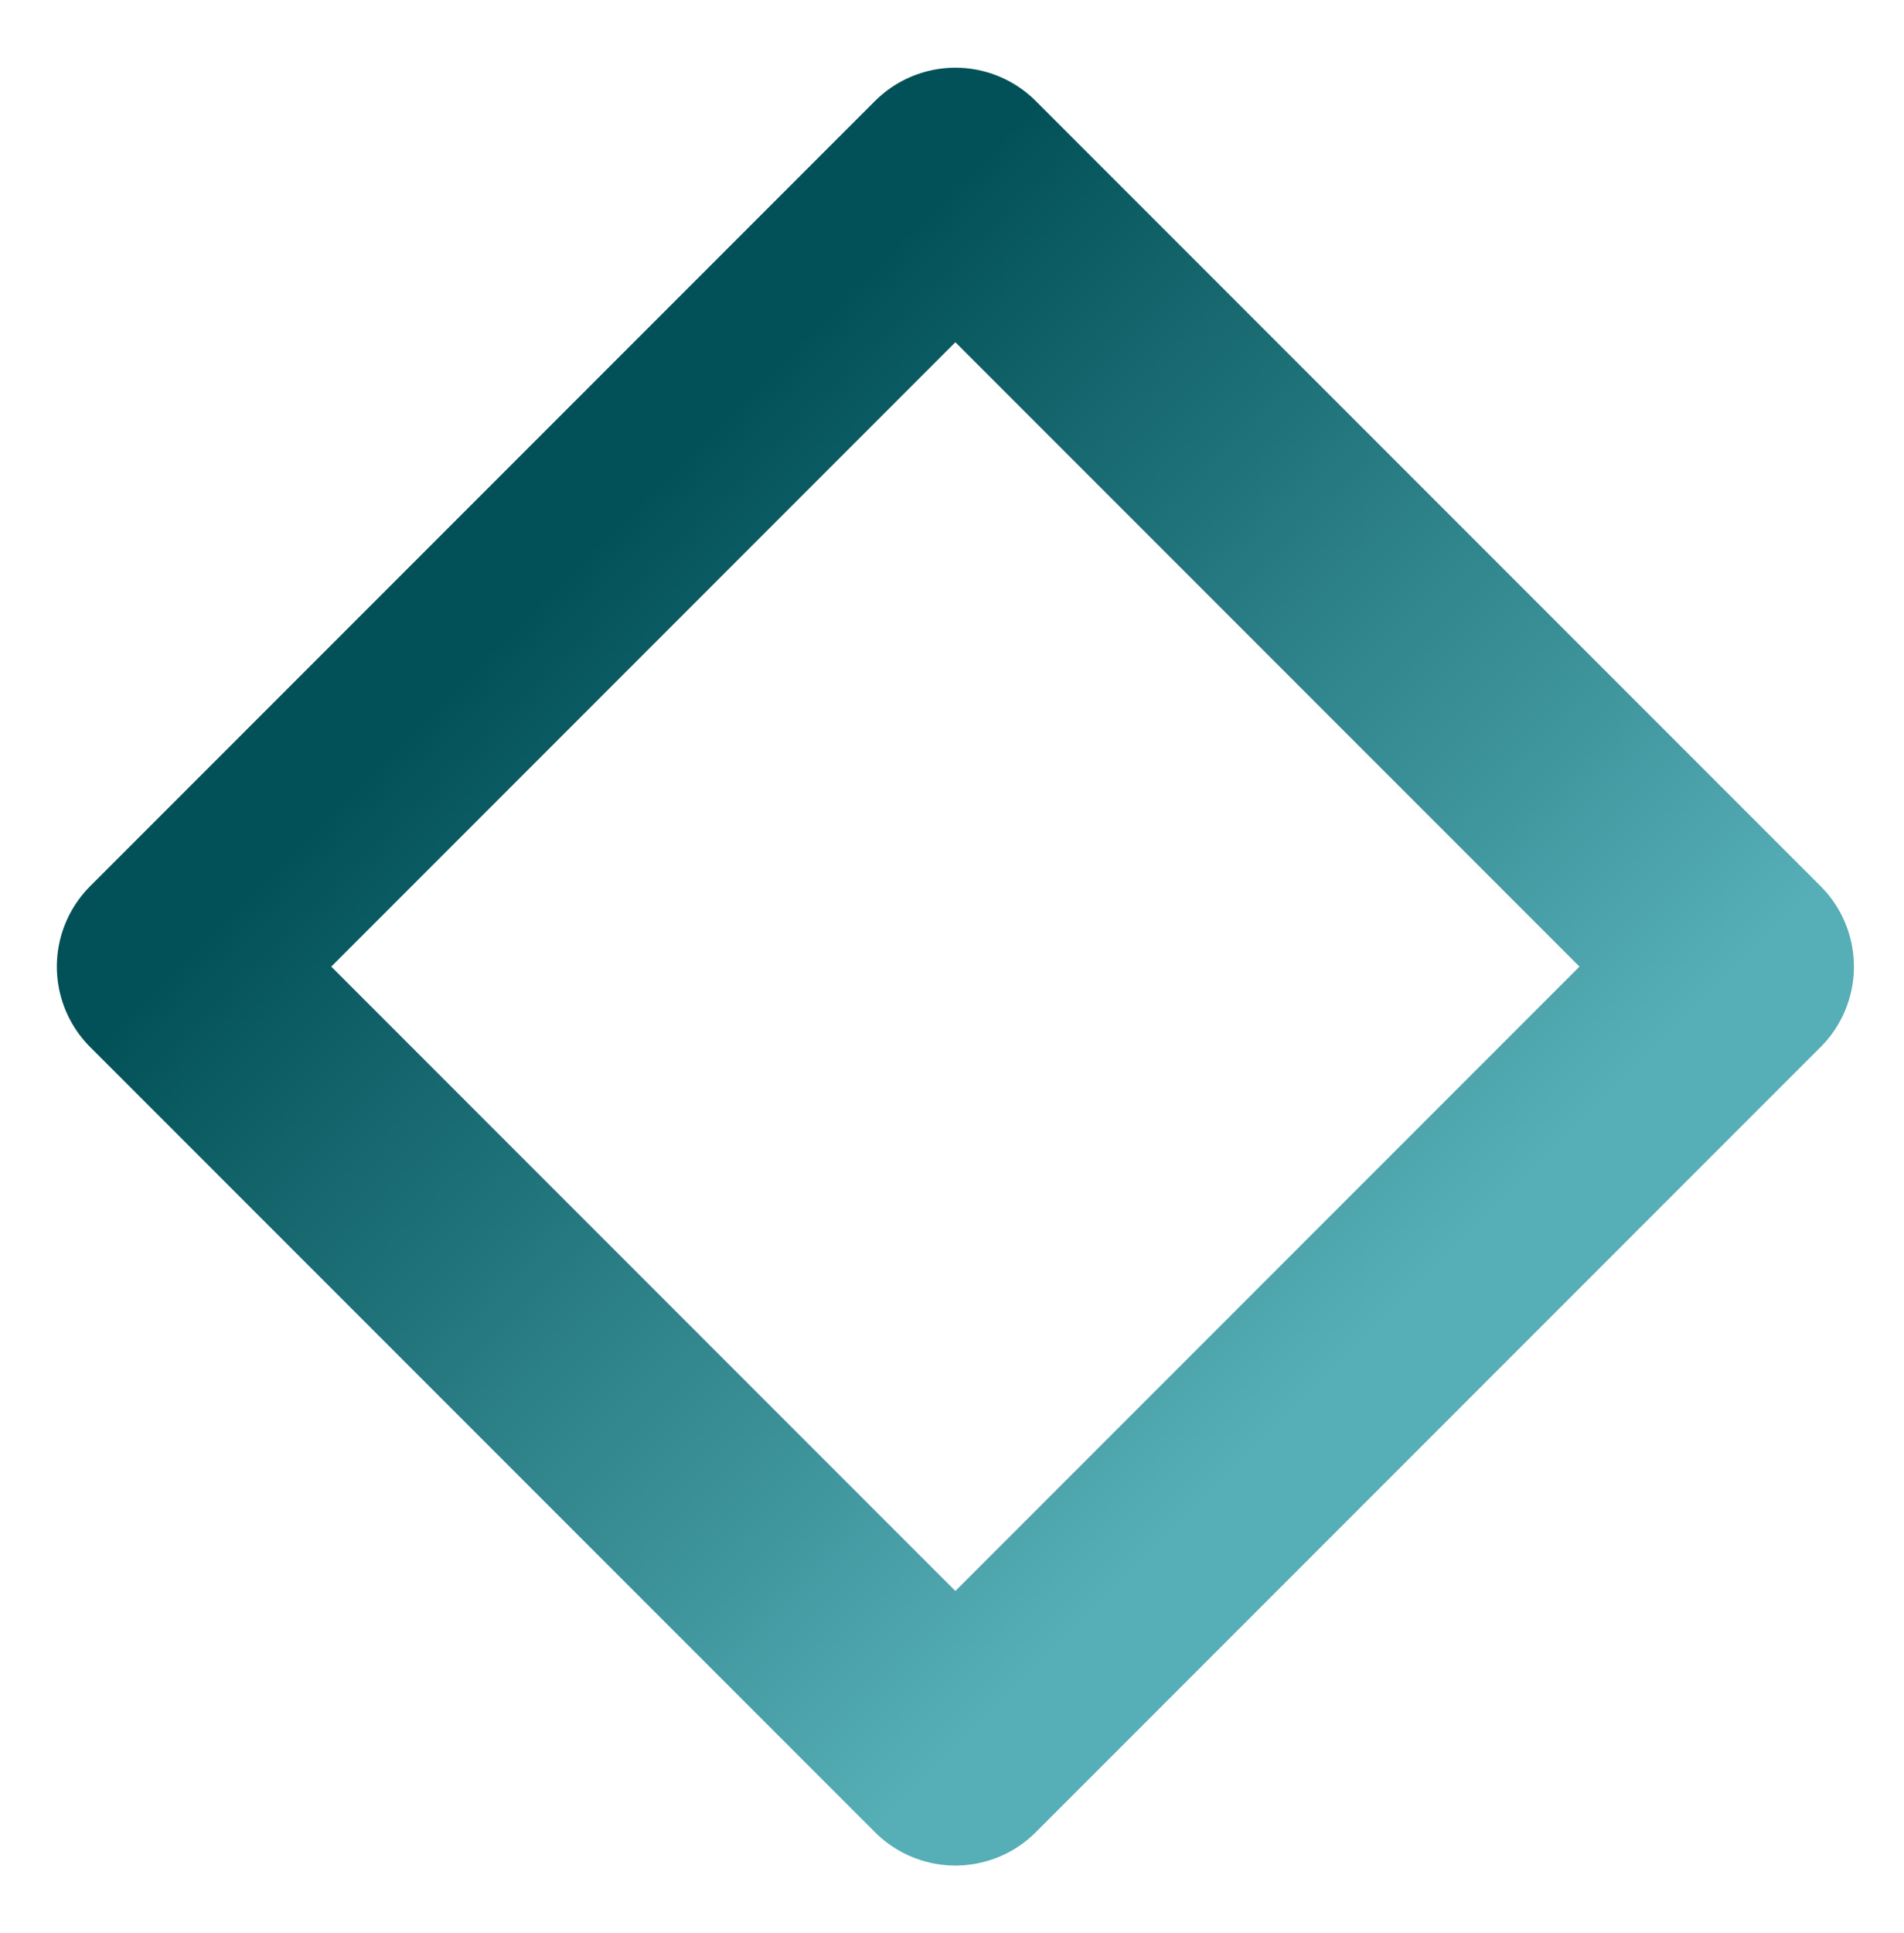 <svg width="67" height="68" viewBox="0 0 67 68" fill="none" xmlns="http://www.w3.org/2000/svg">
<rect x="6" y="34" width="39.059" height="39.059" transform="rotate(-45 6 34)" stroke="url(#paint0_linear)" stroke-width="8" stroke-linejoin="round"/>
<defs>
<linearGradient id="paint0_linear" x1="25.529" y1="34" x2="25.529" y2="73.059" gradientUnits="userSpaceOnUse">
<stop stop-color="#025158"/>
<stop offset="1" stop-color="#56AEB6"/>
</linearGradient>
</defs>
</svg>

